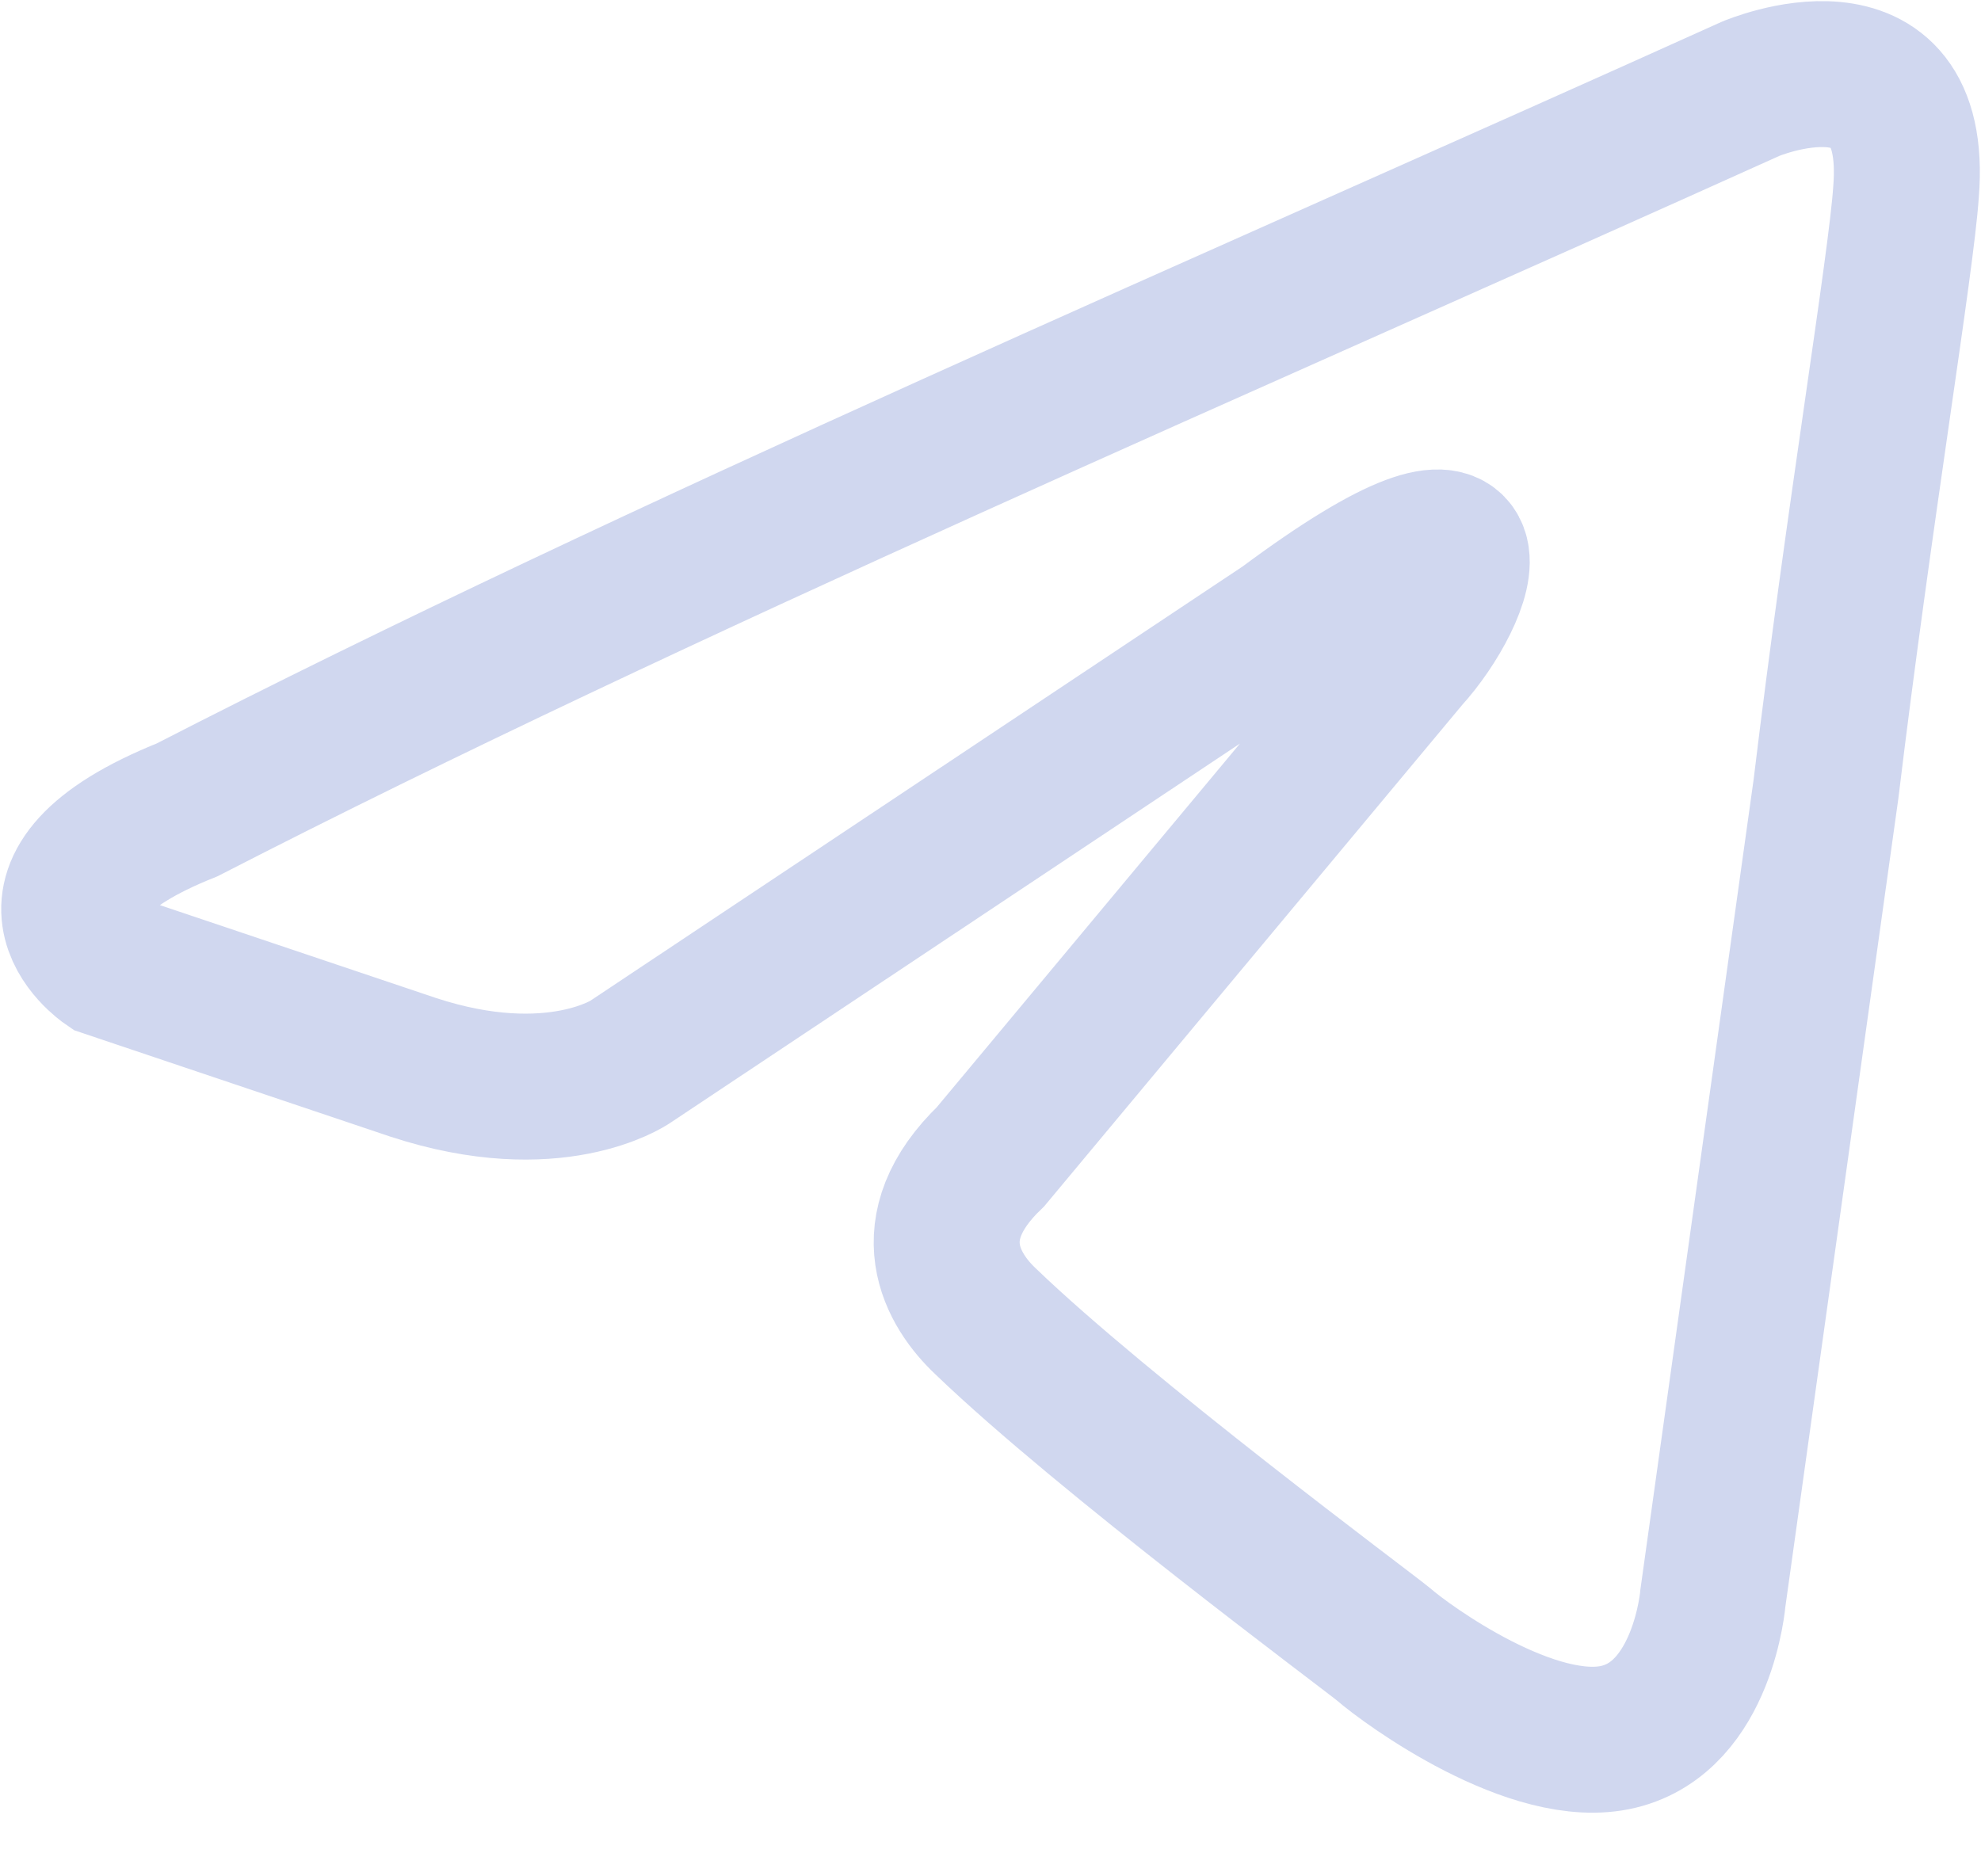 <svg width="19" height="18" viewBox="0 0 19 18" fill="none" xmlns="http://www.w3.org/2000/svg">
<path d="M16.79 0.852C16.79 0.852 18.416 0.16 18.281 1.84C18.235 2.532 17.829 4.953 17.513 7.571L16.429 15.327C16.429 15.327 16.338 16.464 15.525 16.661C14.713 16.859 13.493 15.97 13.267 15.772C13.086 15.624 10.584 13.765 9.455 12.678C9.139 12.382 8.778 11.789 9.5 11.097L13.495 6.304C14.037 5.711 14.579 4.327 12.321 6.007L6.041 10.189C6.041 10.189 5.318 10.683 3.963 10.239L1.027 9.251C1.027 9.251 -0.057 8.51 1.795 7.769C6.312 5.447 11.867 3.075 16.79 0.852Z" stroke="#D0D7EF" stroke-width="1.4"/>
</svg>
